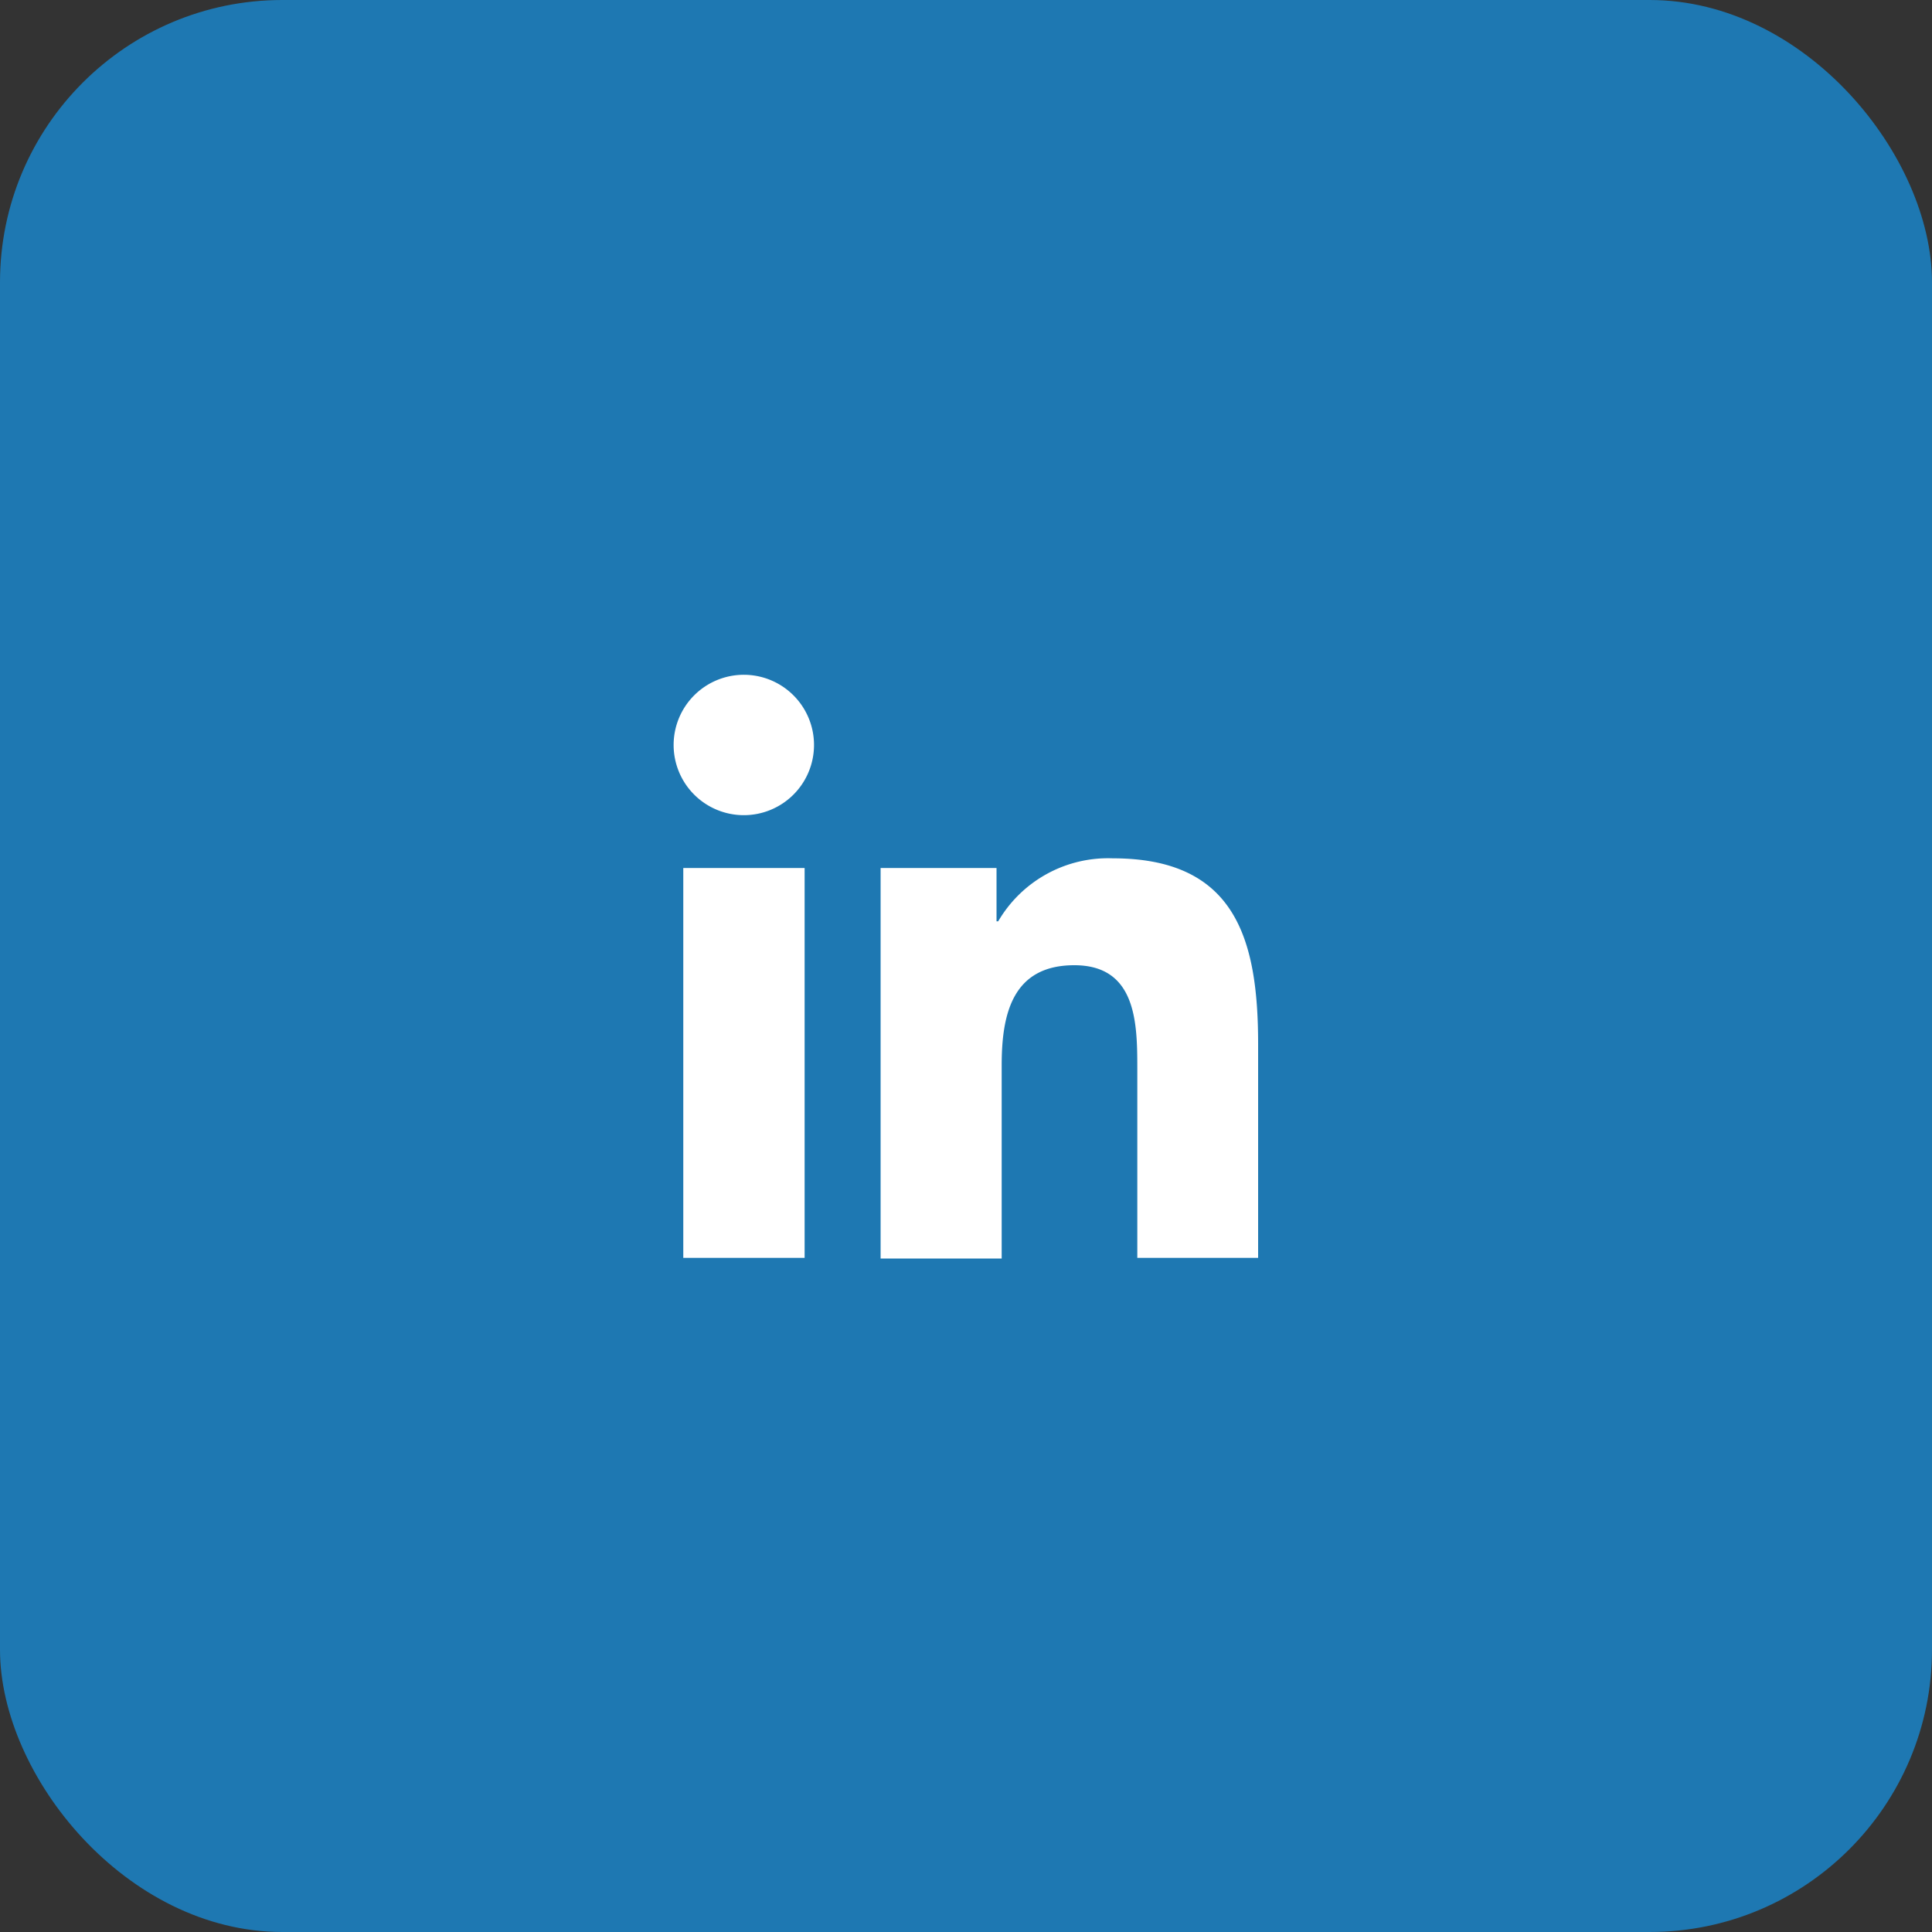 <svg id="Ebene_1" data-name="Ebene 1" xmlns="http://www.w3.org/2000/svg" viewBox="0 0 150 150"><rect x="0" y="0" width="150" height="150" fill="#333333" stroke="none"/><defs><style>.cls-1{fill:#1e78b2;}.cls-2{fill:#fff;}</style></defs><title>linkedin</title><g id="Dark_Blue" data-name="Dark Blue"><rect class="cls-1" width="150" height="150" rx="21.92" ry="21.92"/></g><path class="cls-2" d="M53.05,67.39h9.42V97.66H53.05Zm4.71-15a5.45,5.45,0,1,1-5.46,5.45,5.45,5.45,0,0,1,5.46-5.45"/><path class="cls-2" d="M68.37,67.39h9v4.14h.13a9.88,9.88,0,0,1,8.9-4.89c9.52,0,11.28,6.27,11.28,14.42v16.6H88.3V82.94c0-3.51-.07-8-4.89-8s-5.64,3.82-5.64,7.77v15h-9.4Z"/></svg>